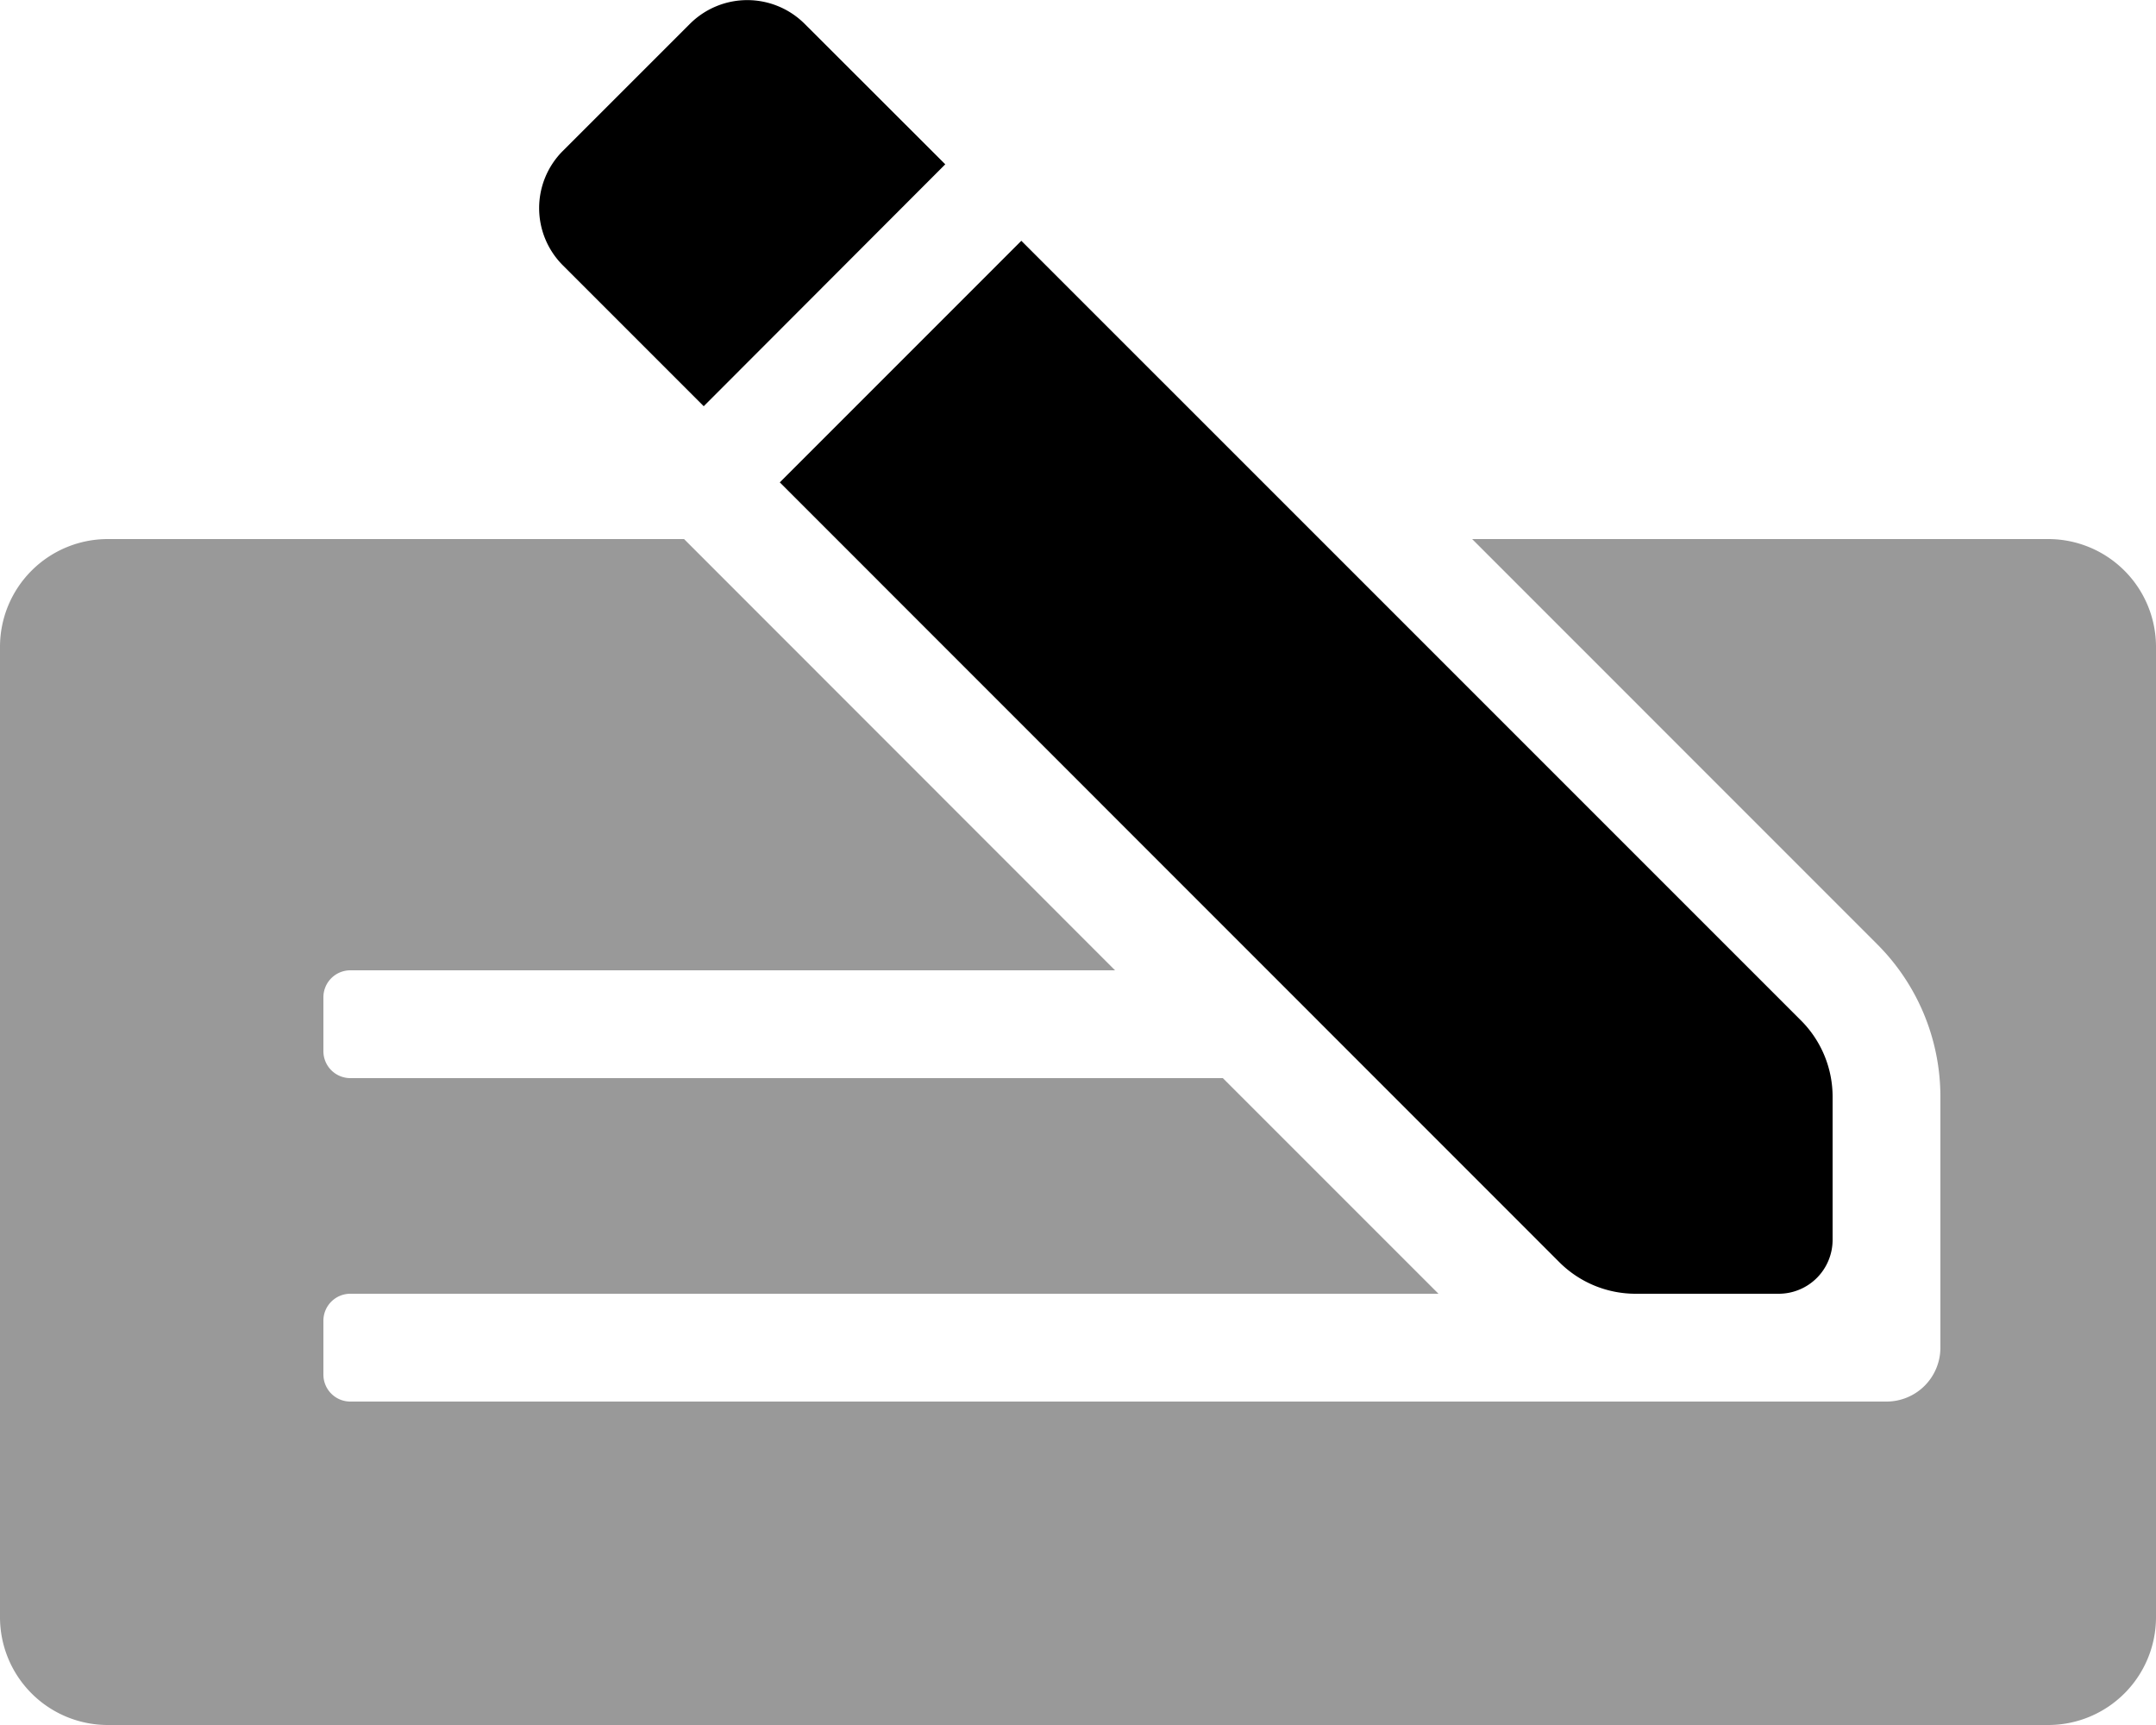 <svg xmlns="http://www.w3.org/2000/svg" viewBox="0 0 640 512"><defs><style>.fa-secondary{opacity:.4}</style></defs><path d="M640 192v288a32 32 0 0 1-32 32H32a32 32 0 0 1-32-32V192a32 32 0 0 1 32-32h171.06L331 288H104a8 8 0 0 0-8 8v16a8 8 0 0 0 8 8h259l64 64H104a8 8 0 0 0-8 8v16a8 8 0 0 0 8 8h456a16 16 0 0 0 16-16v-74.46a64 64 0 0 0-18.74-45.26L437 160h171a32 32 0 0 1 32 32z" class="fa-secondary"/><path d="M534.64 302.91L303.18 71.47l-71.7 71.7 231.39 231.45a32 32 0 0 0 22.64 9.38H528a16 16 0 0 0 16-16v-42.46a32 32 0 0 0-9.36-22.63zM238.78 7a24.1 24.1 0 0 0-33.9 0L167 44.87a24 24 0 0 0 0 33.8l41.9 41.9 71.7-71.8z" class="fa-primary"/></svg>